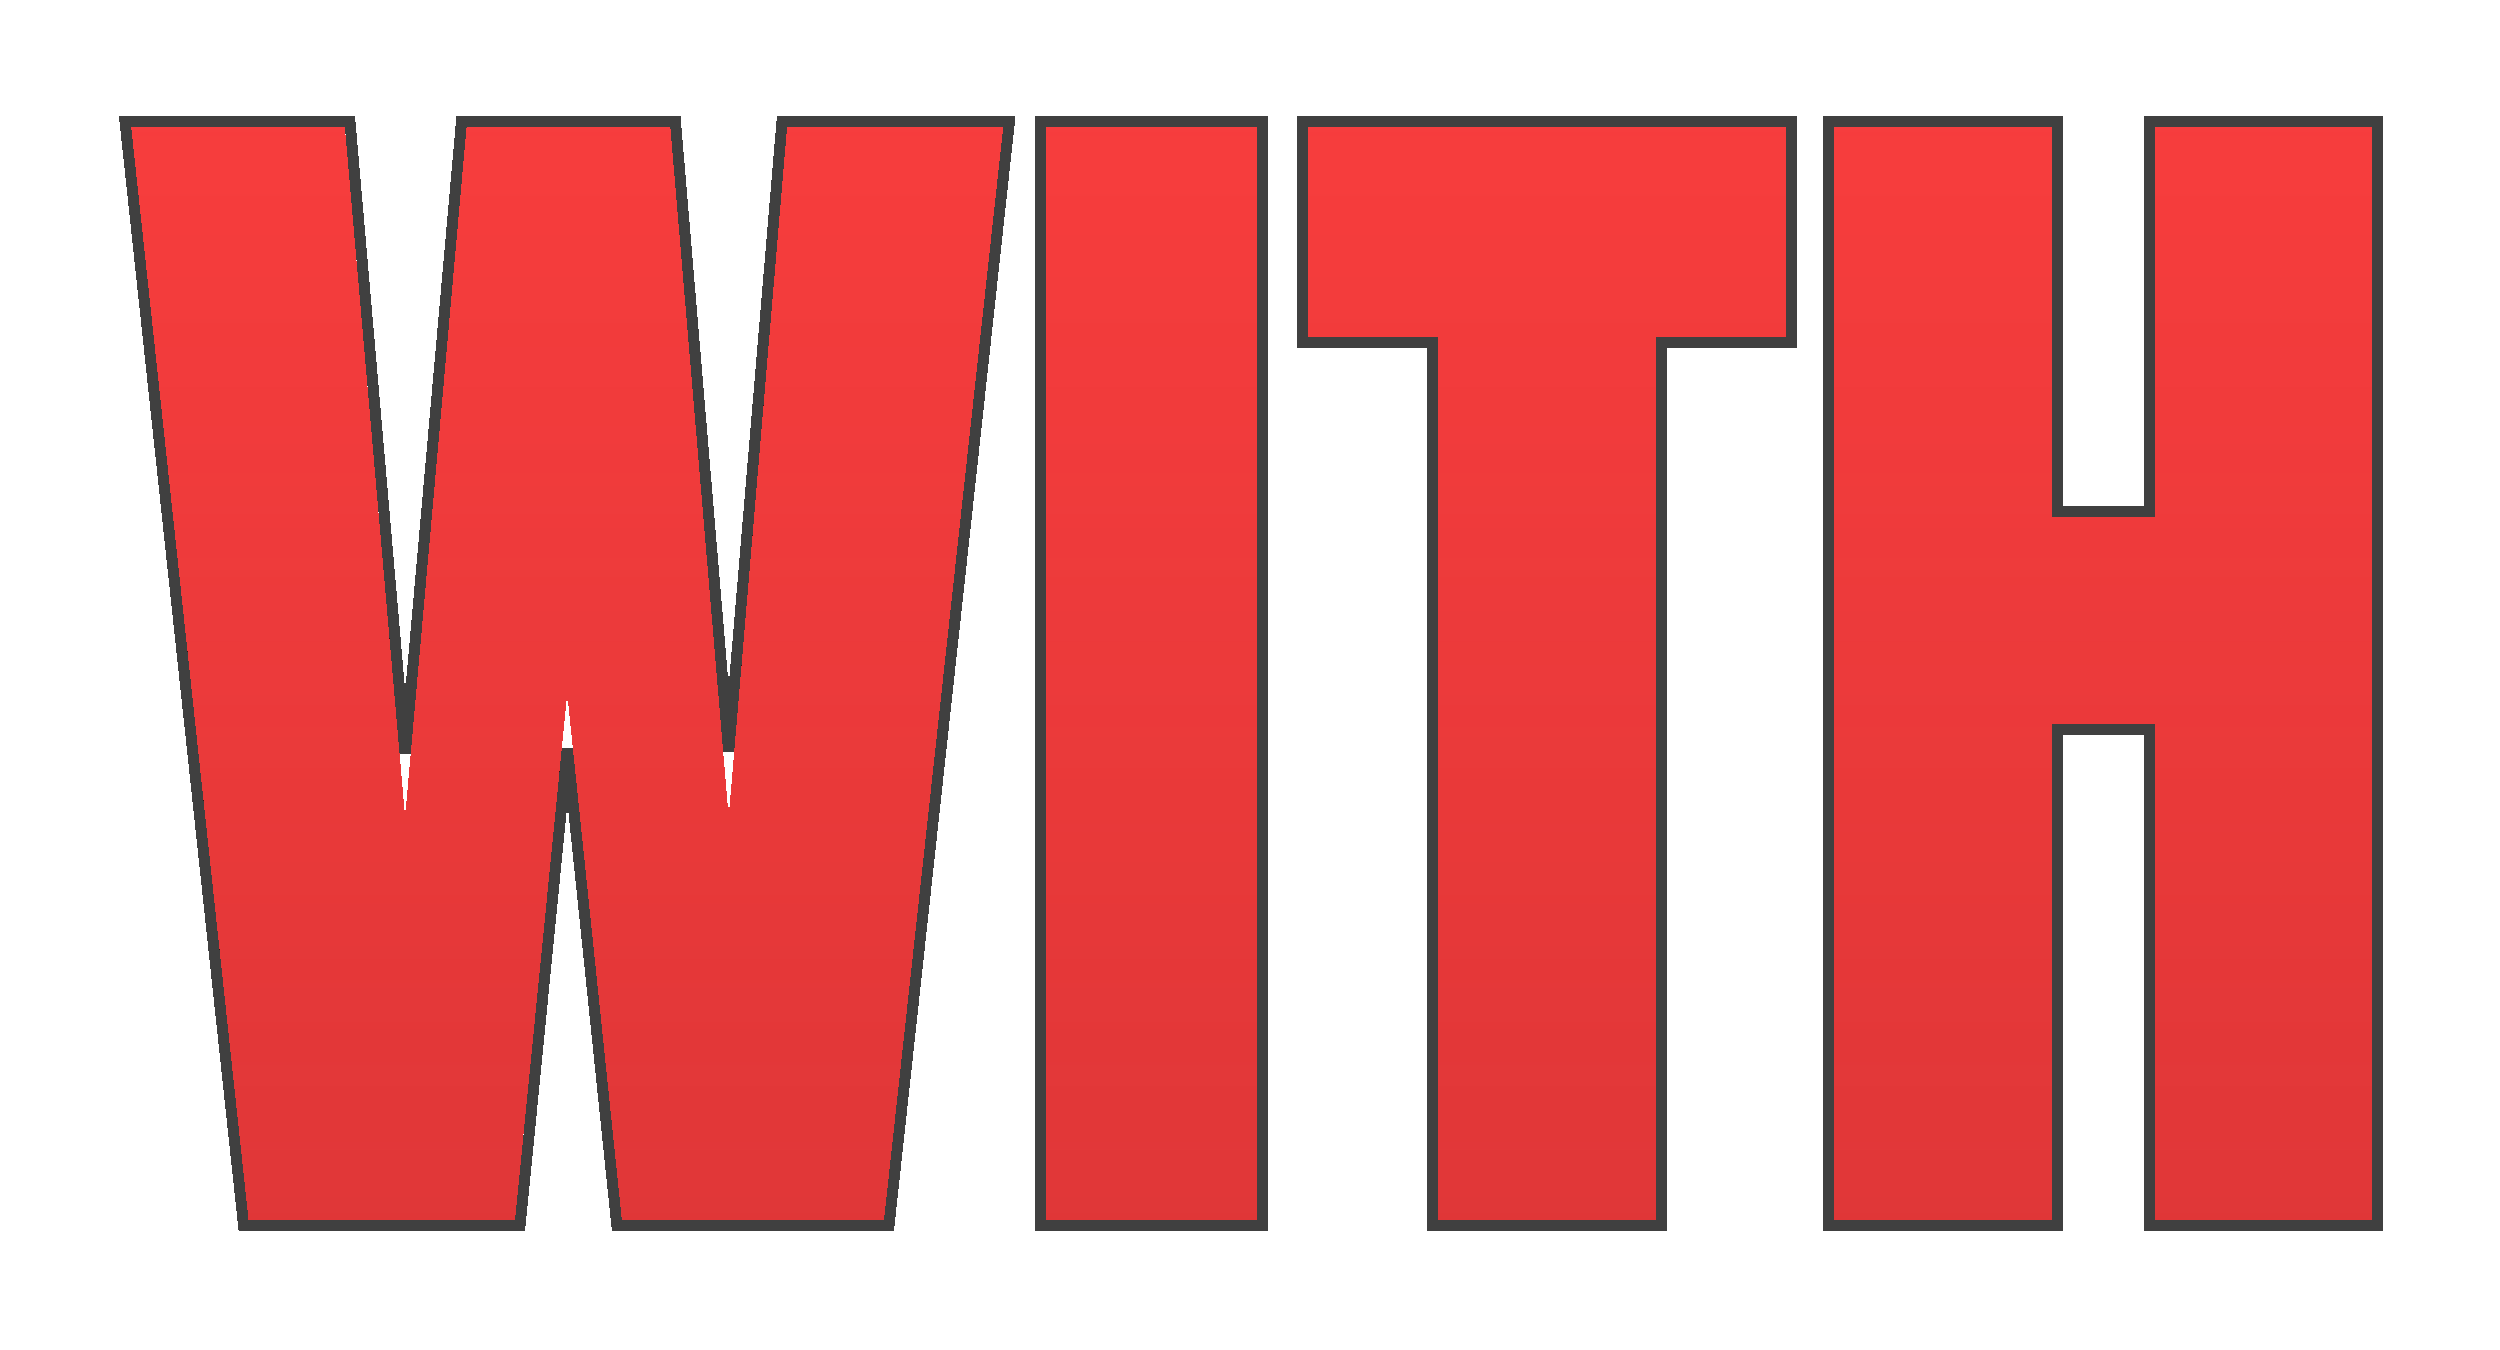 <svg width="226" height="122" viewBox="0 0 226 122" fill="none" xmlns="http://www.w3.org/2000/svg">
<g filter="url(#filter0_d_817_1442)">
<path d="M22.469 110.287L11.856 11.459H31.172L36.619 73.844L42.178 11.459H60.596L65.874 73.844L71.153 11.459H90.694L79.913 110.287H56.216L51.275 62.726L46.558 110.287H22.469Z" fill="white" shape-rendering="crispEdges"/>
<path d="M22.469 110.287L11.856 11.459H31.172L36.619 73.844L42.178 11.459H60.596L65.874 73.844L71.153 11.459H90.694L79.913 110.287H56.216L51.275 62.726L46.558 110.287H22.469Z" fill="url(#paint0_linear_817_1442)" shape-rendering="crispEdges"/>
<path d="M22.469 110.287L11.856 11.459H31.172L36.619 73.844L42.178 11.459H60.596L65.874 73.844L71.153 11.459H90.694L79.913 110.287H56.216L51.275 62.726L46.558 110.287H22.469Z" fill="url(#paint1_linear_817_1442)" fill-opacity="0.25" shape-rendering="crispEdges"/>
<path d="M94.541 110.287V11.459H113.633V110.287H94.541Z" fill="white" shape-rendering="crispEdges"/>
<path d="M94.541 110.287V11.459H113.633V110.287H94.541Z" fill="url(#paint2_linear_817_1442)" shape-rendering="crispEdges"/>
<path d="M94.541 110.287V11.459H113.633V110.287H94.541Z" fill="url(#paint3_linear_817_1442)" fill-opacity="0.25" shape-rendering="crispEdges"/>
<path d="M129.974 110.287V30.439H118.238V11.459H161.475V30.439H149.739V110.287H129.974Z" fill="white" shape-rendering="crispEdges"/>
<path d="M129.974 110.287V30.439H118.238V11.459H161.475V30.439H149.739V110.287H129.974Z" fill="url(#paint4_linear_817_1442)" shape-rendering="crispEdges"/>
<path d="M129.974 110.287V30.439H118.238V11.459H161.475V30.439H149.739V110.287H129.974Z" fill="url(#paint5_linear_817_1442)" fill-opacity="0.25" shape-rendering="crispEdges"/>
<path d="M165.828 110.287V11.459H185.481V46.779H194.803V11.459H214.456V110.287H194.803V65.478H185.481V110.287H165.828Z" fill="white" shape-rendering="crispEdges"/>
<path d="M165.828 110.287V11.459H185.481V46.779H194.803V11.459H214.456V110.287H194.803V65.478H185.481V110.287H165.828Z" fill="url(#paint6_linear_817_1442)" shape-rendering="crispEdges"/>
<path d="M165.828 110.287V11.459H185.481V46.779H194.803V11.459H214.456V110.287H194.803V65.478H185.481V110.287H165.828Z" fill="url(#paint7_linear_817_1442)" fill-opacity="0.25" shape-rendering="crispEdges"/>
<path d="M21.972 110.34L22.02 110.787H22.469H46.558H47.011L47.056 110.336L51.286 67.676L55.719 110.339L55.766 110.787H56.216H79.913H80.361L80.41 110.341L91.191 11.513L91.251 10.959H90.694H71.153H70.693L70.655 11.417L65.874 67.914L61.094 11.417L61.056 10.959H60.596H42.178H41.721L41.68 11.415L36.624 68.154L31.671 11.415L31.631 10.959H31.172H11.856H11.299L11.359 11.512L21.972 110.34ZM94.041 110.287V110.787H94.541H113.633H114.133V110.287V11.459V10.959H113.633H94.541H94.041V11.459V110.287ZM129.474 110.287V110.787H129.974H149.739H150.239V110.287V30.939H161.475H161.975V30.439V11.459V10.959H161.475H118.238H117.738V11.459V30.439V30.939H118.238H129.474V110.287ZM165.328 110.287V110.787H165.828H185.481H185.981V110.287V65.978H194.303V110.287V110.787H194.803H214.456H214.956V110.287V11.459V10.959H214.456H194.803H194.303V11.459V46.279H185.981V11.459V10.959H185.481H165.828H165.328V11.459V110.287Z" stroke="black" stroke-opacity="0.75" shape-rendering="crispEdges"/>
</g>
<defs>
<filter id="filter0_d_817_1442" x="0.743" y="0.459" width="224.713" height="120.828" filterUnits="userSpaceOnUse" color-interpolation-filters="sRGB">
<feFlood flood-opacity="0" result="BackgroundImageFix"/>
<feColorMatrix in="SourceAlpha" type="matrix" values="0 0 0 0 0 0 0 0 0 0 0 0 0 0 0 0 0 0 127 0" result="hardAlpha"/>
<feOffset/>
<feGaussianBlur stdDeviation="5"/>
<feComposite in2="hardAlpha" operator="out"/>
<feColorMatrix type="matrix" values="0 0 0 0 1 0 0 0 0 1 0 0 0 0 1 0 0 0 0.14 0"/>
<feBlend mode="normal" in2="BackgroundImageFix" result="effect1_dropShadow_817_1442"/>
<feBlend mode="normal" in="SourceGraphic" in2="effect1_dropShadow_817_1442" result="shape"/>
</filter>
<linearGradient id="paint0_linear_817_1442" x1="114.588" y1="-29.713" x2="114.588" y2="336.686" gradientUnits="userSpaceOnUse">
<stop stop-color="#FF0000"/>
<stop offset="0" stop-color="#FF0000"/>
<stop offset="1" stop-color="#9E3033"/>
</linearGradient>
<linearGradient id="paint1_linear_817_1442" x1="114.588" y1="-29.713" x2="114.588" y2="336.686" gradientUnits="userSpaceOnUse">
<stop stop-color="white"/>
<stop offset="1" stop-color="white" stop-opacity="0"/>
</linearGradient>
<linearGradient id="paint2_linear_817_1442" x1="114.588" y1="-29.713" x2="114.588" y2="336.686" gradientUnits="userSpaceOnUse">
<stop stop-color="#FF0000"/>
<stop offset="0" stop-color="#FF0000"/>
<stop offset="1" stop-color="#9E3033"/>
</linearGradient>
<linearGradient id="paint3_linear_817_1442" x1="114.588" y1="-29.713" x2="114.588" y2="336.686" gradientUnits="userSpaceOnUse">
<stop stop-color="white"/>
<stop offset="1" stop-color="white" stop-opacity="0"/>
</linearGradient>
<linearGradient id="paint4_linear_817_1442" x1="114.588" y1="-29.713" x2="114.588" y2="336.686" gradientUnits="userSpaceOnUse">
<stop stop-color="#FF0000"/>
<stop offset="0" stop-color="#FF0000"/>
<stop offset="1" stop-color="#9E3033"/>
</linearGradient>
<linearGradient id="paint5_linear_817_1442" x1="114.588" y1="-29.713" x2="114.588" y2="336.686" gradientUnits="userSpaceOnUse">
<stop stop-color="white"/>
<stop offset="1" stop-color="white" stop-opacity="0"/>
</linearGradient>
<linearGradient id="paint6_linear_817_1442" x1="114.588" y1="-29.713" x2="114.588" y2="336.686" gradientUnits="userSpaceOnUse">
<stop stop-color="#FF0000"/>
<stop offset="0" stop-color="#FF0000"/>
<stop offset="1" stop-color="#9E3033"/>
</linearGradient>
<linearGradient id="paint7_linear_817_1442" x1="114.588" y1="-29.713" x2="114.588" y2="336.686" gradientUnits="userSpaceOnUse">
<stop stop-color="white"/>
<stop offset="1" stop-color="white" stop-opacity="0"/>
</linearGradient>
</defs>
</svg>
